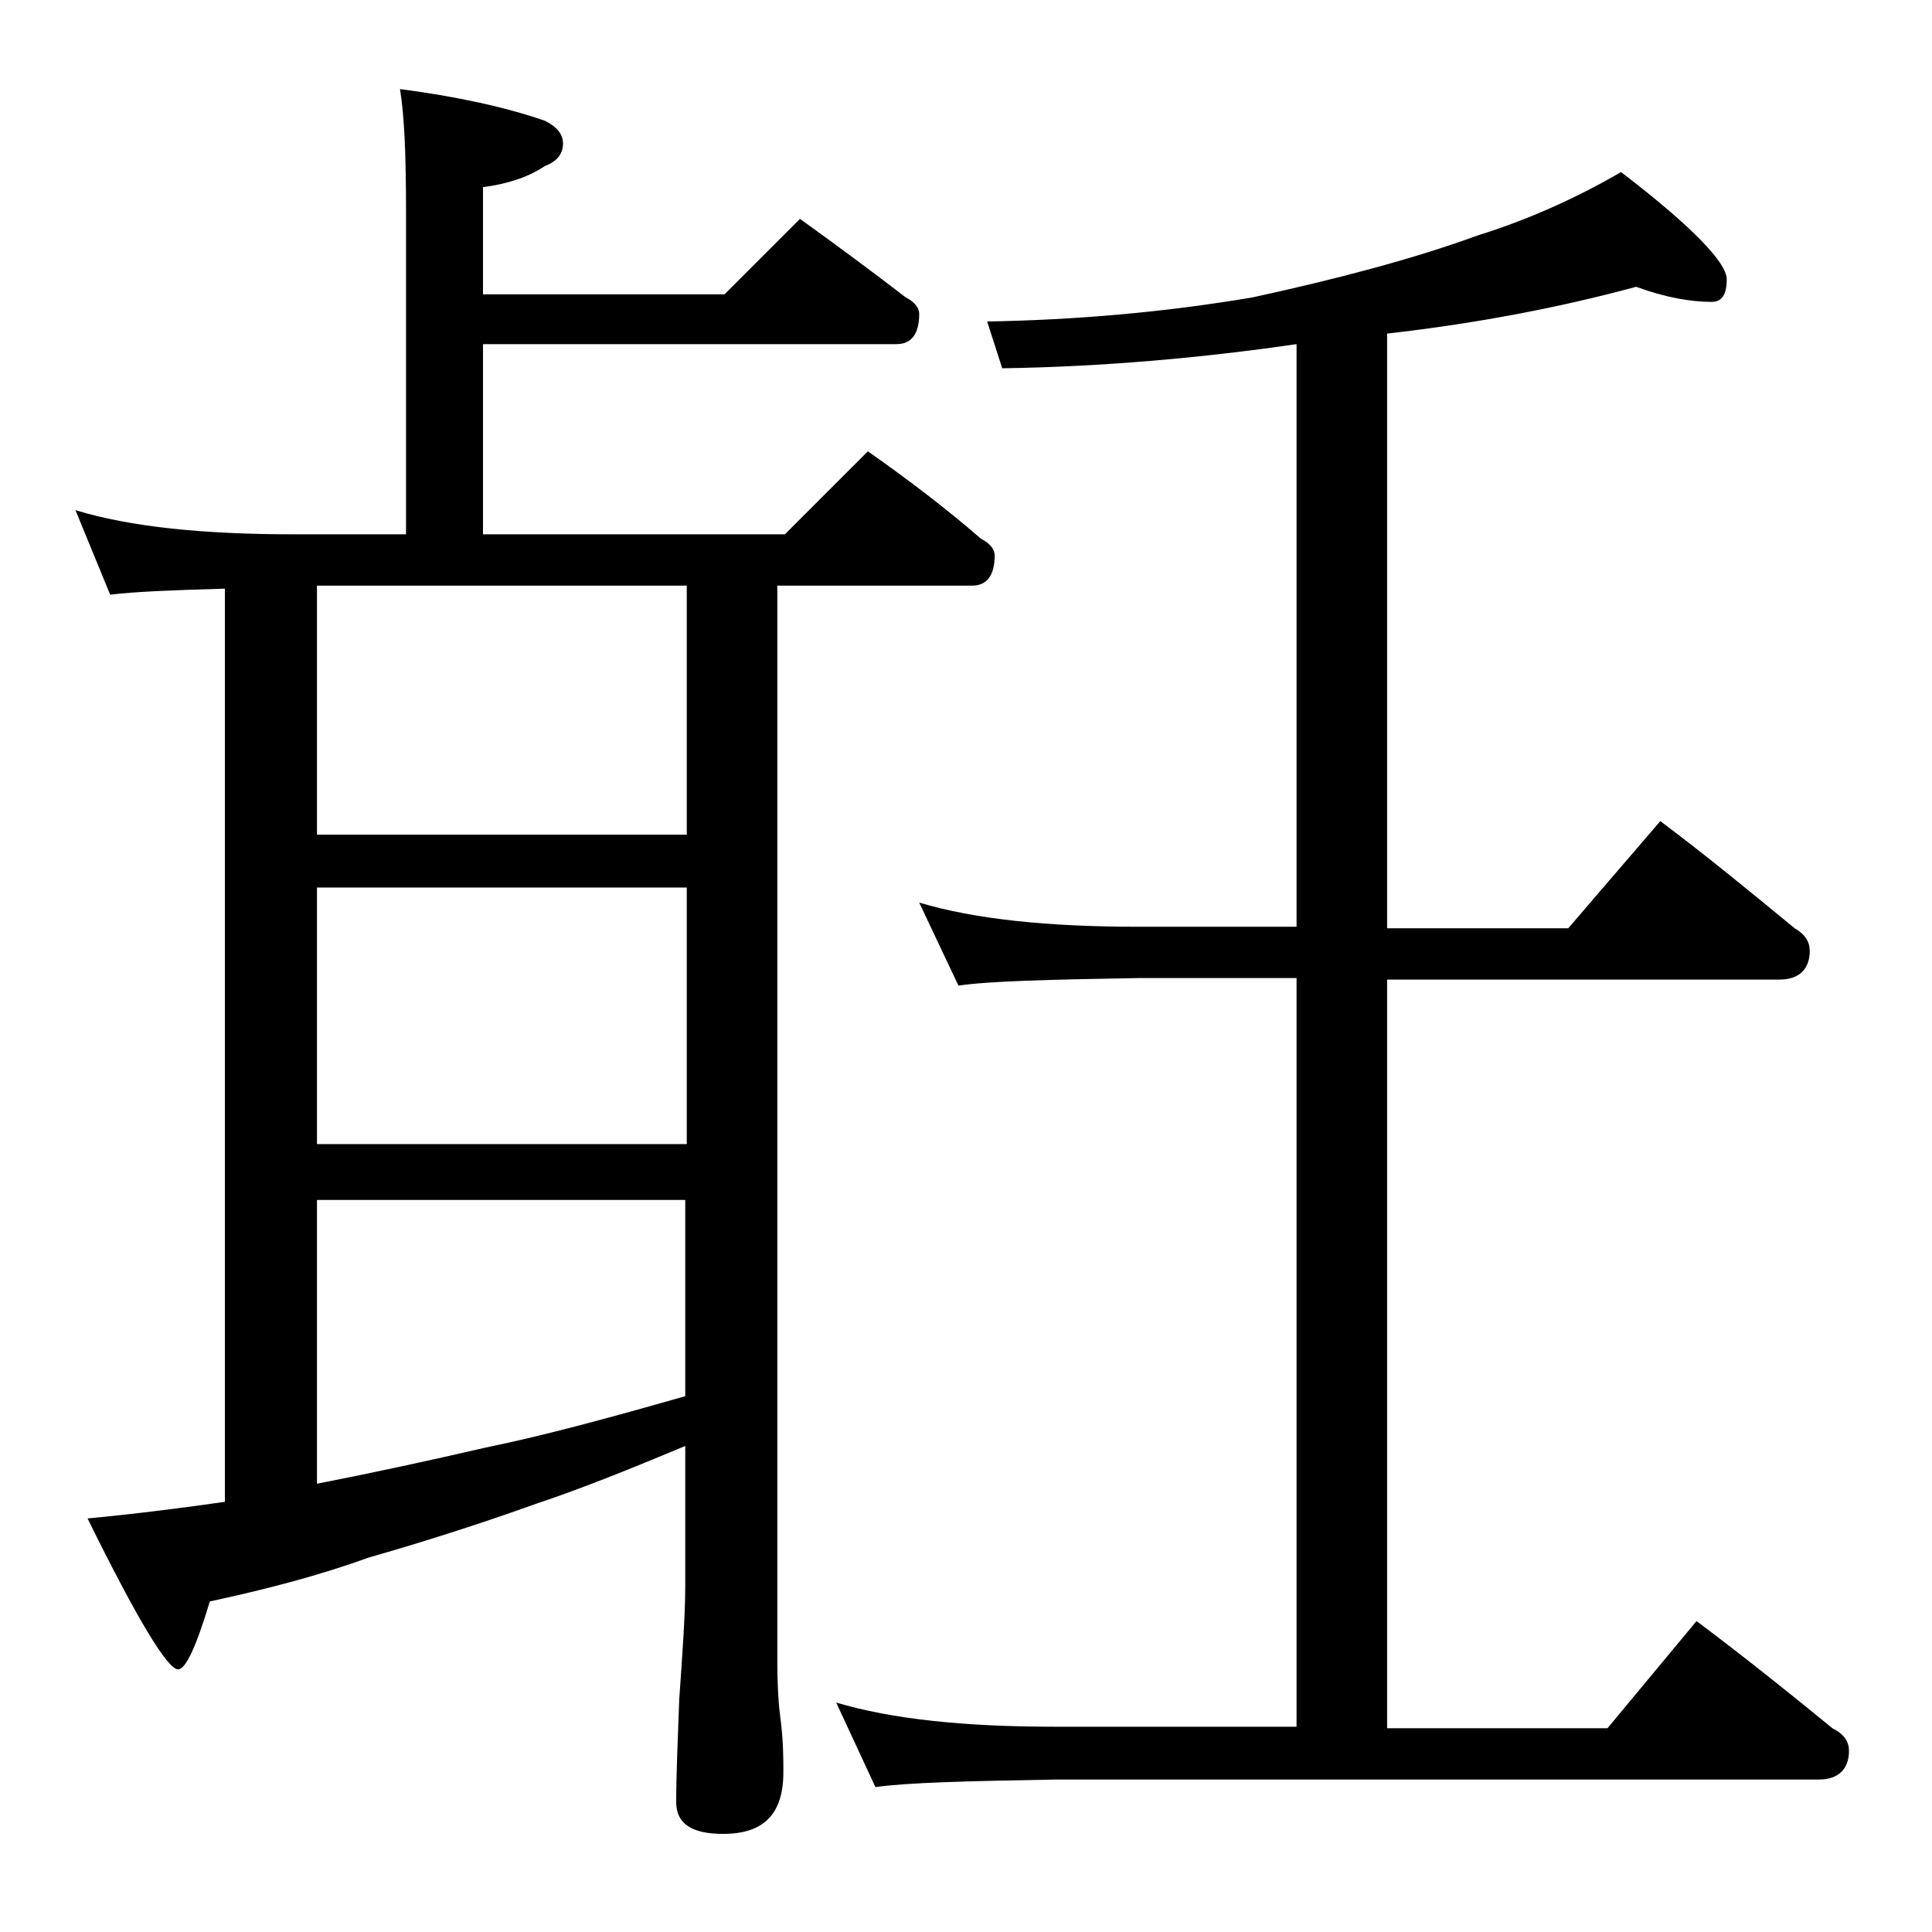 <?xml version="1.0" encoding="utf-8"?>
<!-- Generator: Adobe Illustrator 18.0.0, SVG Export Plug-In . SVG Version: 6.00 Build 0)  -->
<!DOCTYPE svg PUBLIC "-//W3C//DTD SVG 1.1//EN" "http://www.w3.org/Graphics/SVG/1.1/DTD/svg11.dtd">
<svg version="1.1" id="Layer_1" xmlns="http://www.w3.org/2000/svg" xmlns:xlink="http://www.w3.org/1999/xlink" x="0px" y="0px"
	 viewBox="0 0 128 128" enable-background="new 0 0 128 128" xml:space="preserve">
<path d="M5,33.8c3.6,1.1,8.4,1.6,14.5,1.6h7.4V14c0-3.6-0.1-6.3-0.4-8.1c3.8,0.5,7,1.2,9.6,2.1c0.8,0.4,1.2,0.9,1.2,1.5
	c0,0.7-0.4,1.2-1.2,1.5c-1.2,0.8-2.6,1.2-4.1,1.4v7.1h16l5-5c2.5,1.8,4.8,3.5,7,5.2c0.6,0.3,0.9,0.7,0.9,1.1c0,1.3-0.5,2-1.5,2H32
	v12.6h20l5.5-5.5c2.7,1.9,5.2,3.8,7.5,5.8c0.6,0.3,0.9,0.7,0.9,1.1c0,1.3-0.5,2-1.5,2H51.5V110c0,1.8,0.1,3.1,0.2,3.8
	c0.2,1.5,0.2,2.7,0.2,3.6c0,2.8-1.3,4.1-4,4.1c-2.1,0-3.1-0.7-3.1-2.1c0-1.8,0.1-4,0.2-6.8c0.2-2.9,0.4-5.5,0.4-7.6v-9.2
	c-3.6,1.5-6.8,2.8-9.8,3.8c-3.9,1.4-7.7,2.6-11.2,3.6c-3.3,1.2-6.8,2.1-10.5,2.9c-0.9,3-1.6,4.5-2.1,4.5c-0.7,0-2.7-3.3-6-10
	c3.2-0.3,6.3-0.7,9.1-1.1V39c-3.5,0.1-6,0.2-7.6,0.4L5,33.8z M21,55.3h24.5V38.8H21V55.3z M21,75.8h24.5v-17H21V75.8z M21,98.3
	c3.6-0.7,7.3-1.5,11.2-2.4c3.9-0.8,8.3-2,13.2-3.4V79.5H21V98.3z M55.4,112.8c3.7,1.1,8.5,1.6,14.5,1.6h16V64.8H75.4
	c-5.9,0.1-9.9,0.2-11.9,0.5l-2.6-5.5c3.7,1.1,8.5,1.6,14.5,1.6h10.5V22.8c-6.2,0.9-12.8,1.5-19.5,1.6l-1-3.1
	c5.8-0.1,11.7-0.6,17.6-1.6c5.5-1.2,10.5-2.5,14.9-4.1c3.2-1,6.4-2.4,9.5-4.2c4.7,3.6,7,6,7,7.1c0,1-0.3,1.5-1,1.5
	c-1.4,0-3.1-0.3-5-1c-4.8,1.3-10.3,2.4-16.5,3.1v39.4h12l6.1-7.1c3.2,2.4,6.1,4.8,8.9,7.1c0.7,0.4,1,0.9,1,1.5c0,1.2-0.7,1.9-2,1.9
	h-26v49.6h14.6l5.9-7.1c3.2,2.4,6.2,4.8,9,7.1c0.8,0.4,1.1,0.9,1.1,1.5c0,1.2-0.7,1.9-2,1.9H69.9c-5.8,0.1-9.8,0.2-11.9,0.5
	L55.4,112.8z"/>
</svg>
